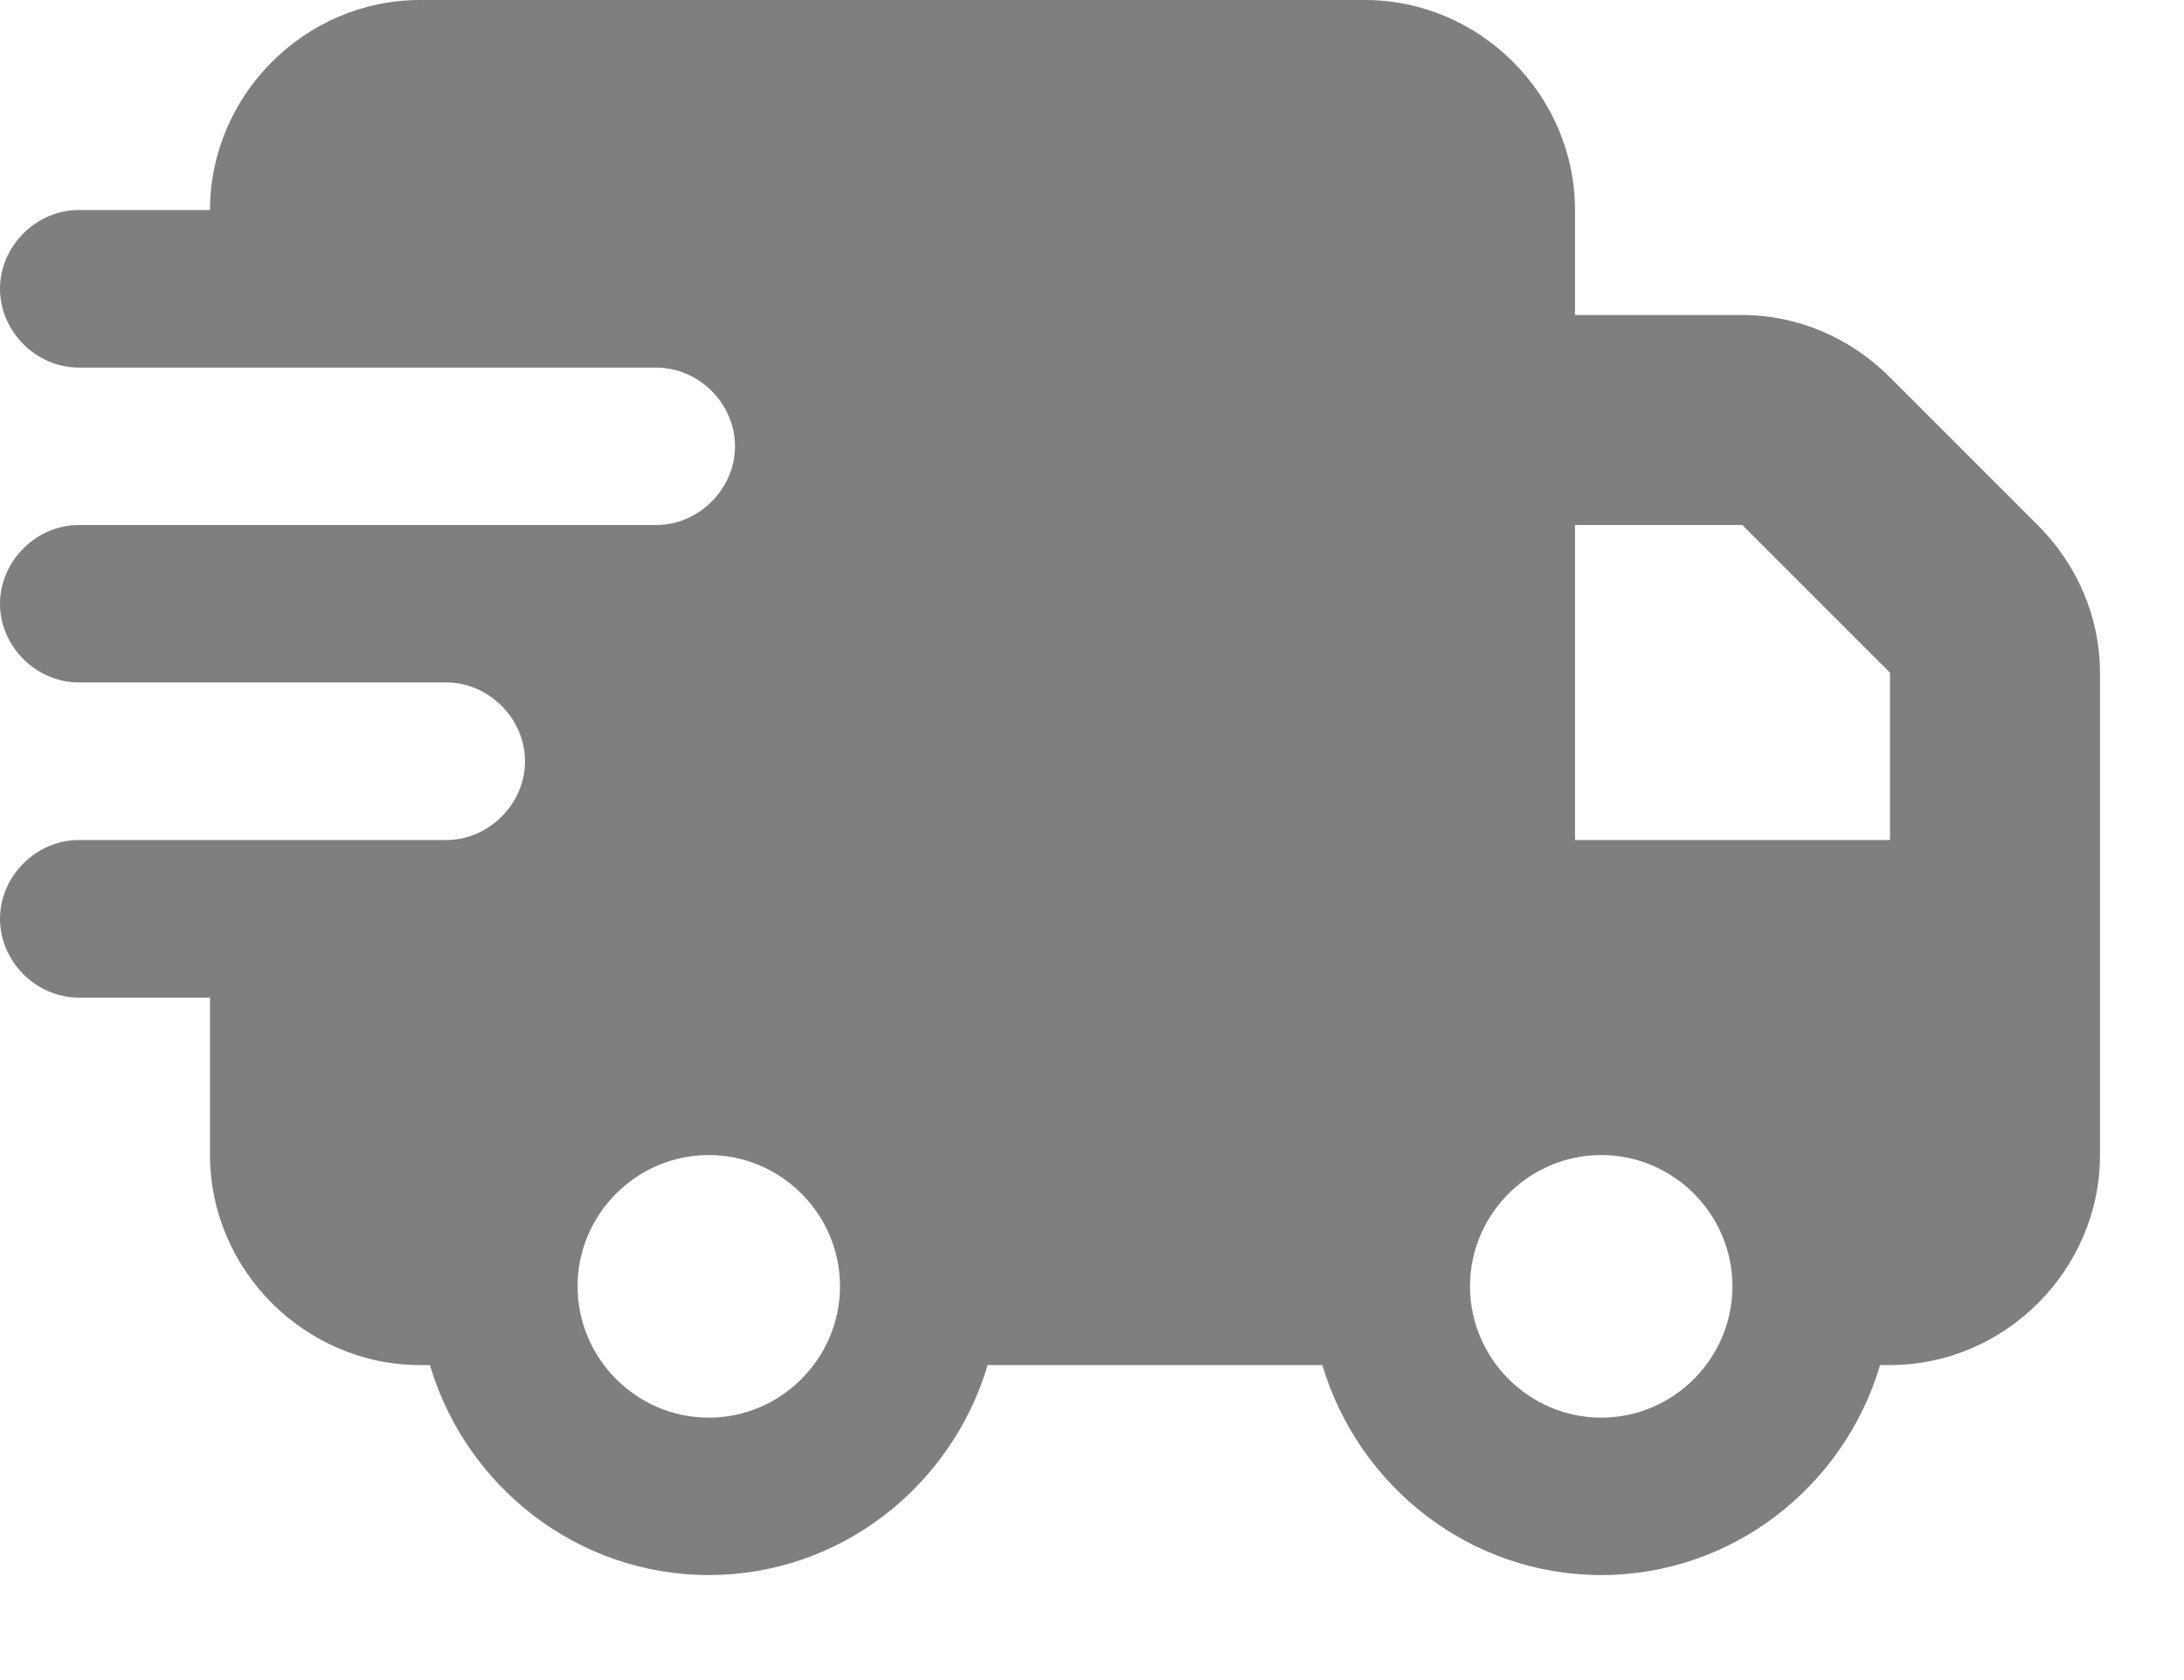 <svg xmlns="http://www.w3.org/2000/svg" fill="none" viewBox="0 0 13 10" height="10" width="13">
<path fill-opacity="0.5" fill="black" d="M1.25 1.25C1.25 0.566 1.816 0 2.5 0H8.125C8.809 0 9.375 0.566 9.375 1.25V1.875H10.371C10.703 1.875 11.016 2.012 11.25 2.246L12.129 3.125C12.363 3.359 12.5 3.672 12.5 4.004V6.875C12.5 7.559 11.934 8.125 11.25 8.125H11.191C10.977 8.848 10.312 9.375 9.531 9.375C8.75 9.375 8.086 8.848 7.871 8.125H5.879C5.664 8.848 5 9.375 4.219 9.375C3.438 9.375 2.773 8.848 2.559 8.125H2.5C1.816 8.125 1.25 7.559 1.25 6.875V5.938H0.469C0.215 5.938 0 5.723 0 5.469C0 5.215 0.215 5 0.469 5H2.656C2.91 5 3.125 4.785 3.125 4.531C3.125 4.277 2.91 4.062 2.656 4.062H0.469C0.215 4.062 0 3.848 0 3.594C0 3.34 0.215 3.125 0.469 3.125H3.906C4.16 3.125 4.375 2.91 4.375 2.656C4.375 2.402 4.16 2.188 3.906 2.188H0.469C0.215 2.188 0 1.973 0 1.719C0 1.465 0.215 1.25 0.469 1.25H1.25ZM11.25 5V4.004L10.371 3.125H9.375V5H11.25ZM5 7.656C5 7.227 4.648 6.875 4.219 6.875C3.789 6.875 3.438 7.227 3.438 7.656C3.438 8.086 3.789 8.438 4.219 8.438C4.648 8.438 5 8.086 5 7.656ZM9.531 8.438C9.961 8.438 10.312 8.086 10.312 7.656C10.312 7.227 9.961 6.875 9.531 6.875C9.102 6.875 8.75 7.227 8.75 7.656C8.75 8.086 9.102 8.438 9.531 8.438Z"></path>
</svg>
